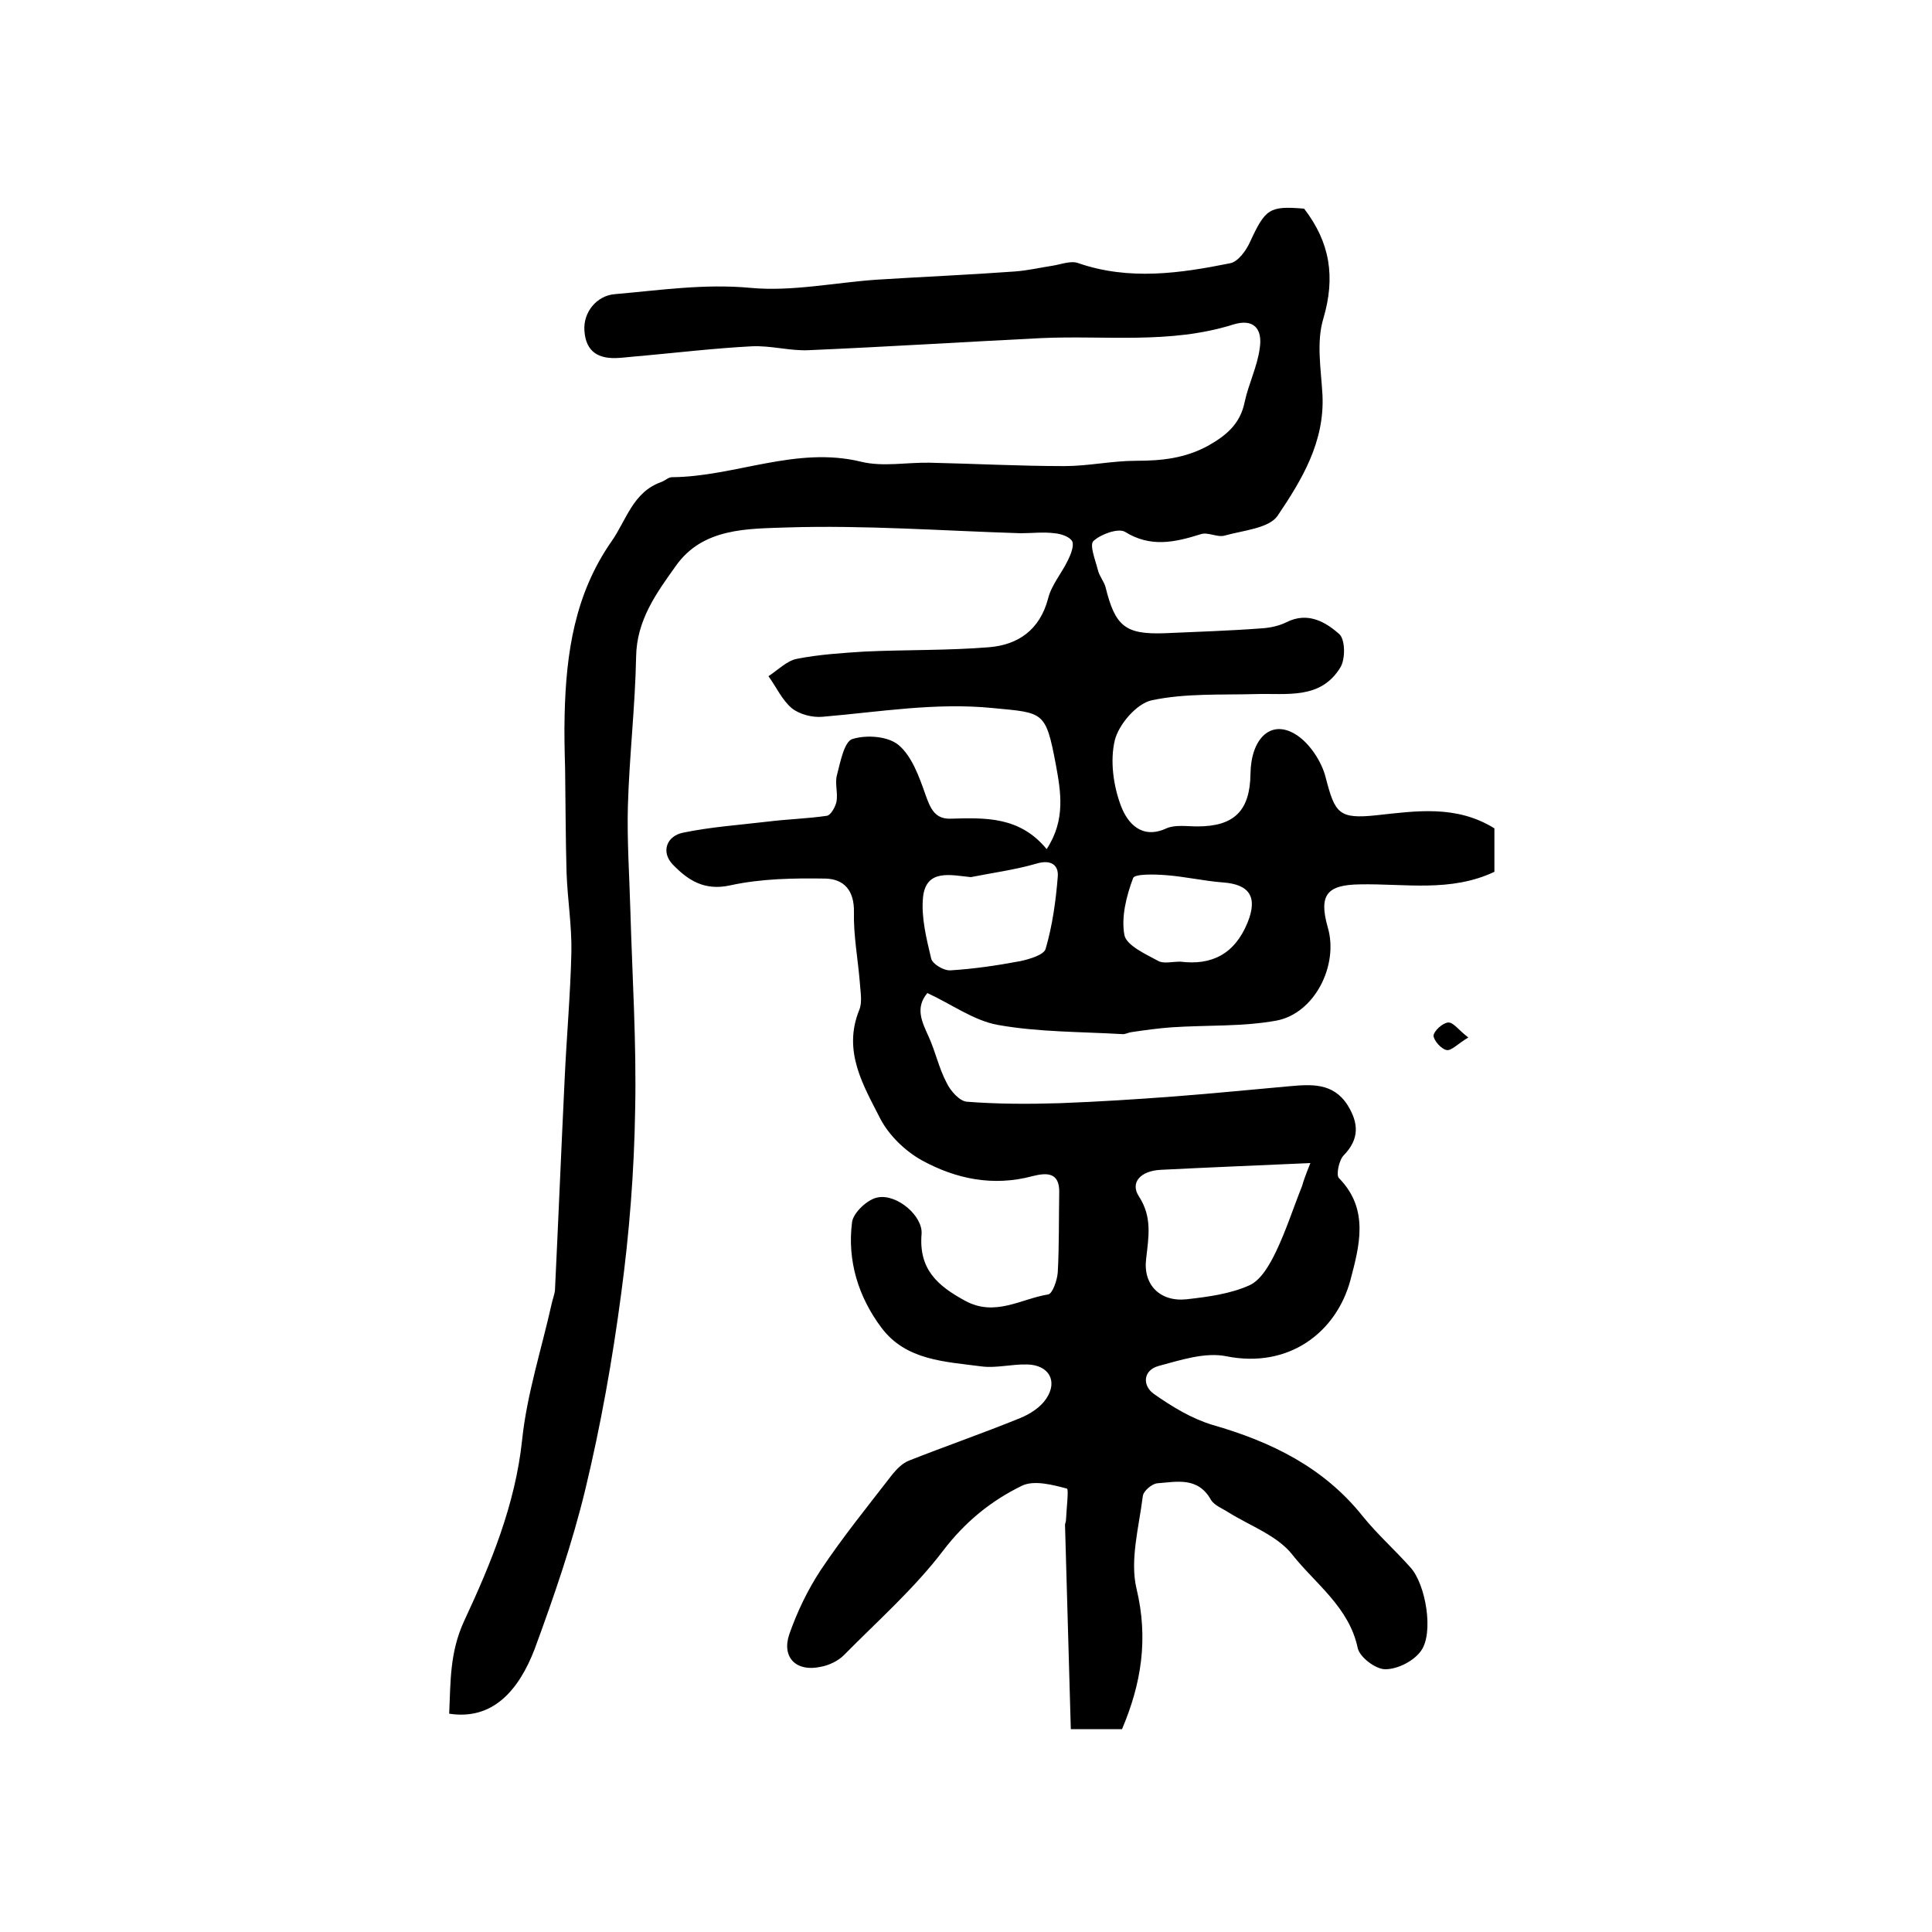 <?xml version="1.0" encoding="utf-8"?>
<!-- Generator: Adobe Illustrator 22.0.0, SVG Export Plug-In . SVG Version: 6.00 Build 0)  -->
<svg version="1.1" id="图层_1" xmlns="http://www.w3.org/2000/svg" xmlns:xlink="http://www.w3.org/1999/xlink" x="0px" y="0px"
	 viewBox="0 0 400 400" style="enable-background:new 0 0 400 400;" xml:space="preserve">
<style type="text/css">
	.st0{fill:#FFFFFF;}
</style>
<g>
	
	<path d="M93,354.8c0.3-6.7,0.1-12.7,3.1-19.2c5.5-11.8,10.6-24.1,12-37.5c1-9.5,4-18.7,6.1-28.1c0.2-1,0.6-1.9,0.7-2.9
		c0.7-14.5,1.3-29.1,2-43.6c0.4-8.8,1.2-17.6,1.4-26.4c0.1-5.4-0.8-10.9-1-16.4c-0.2-7.1-0.2-14.3-0.3-21.5
		c-0.1-3.7-0.2-7.4-0.1-11.2c0.3-12.8,2.1-25,9.7-35.9c3.1-4.4,4.4-10.2,10.3-12.3c0.8-0.3,1.5-1,2.2-1c13.1-0.1,25.7-6.5,39.2-3.2
		c4.5,1.1,9.5,0.1,14.2,0.2c9.3,0.2,18.6,0.7,27.9,0.7c4.9,0,9.9-1.1,14.8-1.1c5.3,0,10.1-0.5,14.9-3.1c3.9-2.2,6.7-4.6,7.6-9.1
		c0.8-3.7,2.6-7.3,3.1-11c0.7-4.3-1.4-6.3-5.5-5c-13.1,4.1-26.4,2.2-39.7,2.8c-16,0.8-32,1.8-48.1,2.5c-3.9,0.2-7.9-1-11.9-0.8
		c-7.6,0.4-15.3,1.3-22.9,2c-1.5,0.1-3,0.3-4.5,0.4c-4.1,0.3-6.9-1.1-7.2-5.6c-0.3-3.8,2.5-7.3,6.3-7.6c9.3-0.8,18.5-2.2,28.1-1.3
		c8.6,0.8,17.4-1.1,26.2-1.7c9.5-0.6,19-1,28.6-1.7c2.6-0.2,5.2-0.8,7.8-1.2c1.8-0.3,3.8-1.1,5.3-0.5c10.5,3.6,21,2.1,31.4,0
		c1.6-0.3,3.3-2.6,4.1-4.4c3.2-6.9,4-7.5,11.2-6.9c5.4,7,6.5,14.2,4,22.7c-1.5,4.9-0.5,10.5-0.2,15.8c0.5,9.8-4.3,17.7-9.3,25.1
		c-1.8,2.6-7.1,3-11,4.1c-1.5,0.4-3.4-0.8-4.9-0.3c-5.4,1.7-10.4,2.8-15.7-0.5c-1.4-0.8-5,0.5-6.5,1.9c-0.9,0.8,0.4,4,0.9,6
		c0.3,1.3,1.3,2.4,1.6,3.6c2,8.1,4.1,9.8,12.3,9.5c6.6-0.3,13.3-0.5,19.9-1c1.8-0.1,3.7-0.5,5.3-1.3c4.4-2.2,8.1,0,10.9,2.5
		c1.2,1.1,1.3,5.1,0.2,6.9c-4.1,6.7-11.1,5.3-17.5,5.5c-7.2,0.2-14.6-0.2-21.6,1.3c-3.1,0.7-6.8,5-7.6,8.3c-1,4.2-0.3,9.4,1.3,13.6
		c1.3,3.4,4.2,7,9.4,4.6c1.8-0.8,4.3-0.4,6.4-0.4c7.6,0,10.9-3.2,11-10.9c0.1-7.2,4.1-11.2,9.1-8.3c3,1.7,5.7,5.8,6.5,9.2
		c1.9,7.3,2.7,8.5,10.4,7.7c8.3-0.9,16.6-2.2,24.5,2.7c0,2.9,0,6,0,9c-9.1,4.3-18.6,2.4-27.9,2.6c-6.8,0.1-8.5,2.2-6.6,8.9
		c2.3,7.8-2.7,17.8-10.6,19.3c-7.1,1.3-14.5,0.9-21.8,1.4c-2.8,0.2-5.6,0.6-8.3,1c-0.7,0.1-1.3,0.5-1.9,0.4
		c-8.6-0.5-17.3-0.4-25.7-1.9c-5-0.9-9.6-4.3-14.6-6.6c-2.6,3.1-1.1,6,0.3,9.1c1.4,3.1,2.1,6.5,3.7,9.5c0.8,1.7,2.7,3.8,4.2,3.9
		c6.4,0.5,12.9,0.5,19.3,0.3c7.9-0.3,15.8-0.8,23.7-1.4c7.9-0.6,15.8-1.4,23.7-2.1c4.5-0.4,9.1-0.8,12.1,3.9c2.3,3.7,2.5,7-0.8,10.4
		c-1,1-1.6,4.1-1,4.7c6.4,6.5,4.2,14.2,2.4,21.1c-2.9,10.8-12.7,18.4-25.7,15.8c-4.4-0.9-9.5,0.8-14,2c-3.3,0.9-3.4,4.1-1,5.8
		c3.7,2.6,7.8,5.1,12.1,6.4c12.2,3.5,23.1,8.8,31.2,19c3,3.7,6.6,6.9,9.8,10.5c3.2,3.5,4.9,13.6,2.2,17.3c-1.5,2.1-4.8,3.8-7.4,3.8
		c-2,0-5.3-2.5-5.7-4.4c-1.8-8.5-8.8-13.3-13.6-19.4c-3.1-3.9-8.7-5.9-13.2-8.7c-1.2-0.8-2.9-1.4-3.6-2.6c-2.7-4.8-7.1-3.7-11.1-3.4
		c-1.1,0.1-2.9,1.6-3,2.7c-0.8,6.4-2.7,13.2-1.3,19.1c2.5,10.4,1,19.7-3,29.1c-3.3,0-6.6,0-10.6,0c-0.4-14.2-0.8-28.3-1.2-42.3
		c0-0.3,0.2-0.6,0.2-1c0.1-2.3,0.6-6.4,0.2-6.5c-3-0.8-6.8-1.8-9.3-0.6c-6.4,3.1-11.8,7.5-16.3,13.4c-6,7.9-13.6,14.6-20.6,21.7
		c-1.2,1.2-3.1,2.1-4.8,2.4c-5,1.1-8.1-1.9-6.5-6.7c1.6-4.6,3.8-9.2,6.5-13.3c4.6-6.9,9.8-13.3,14.9-19.9c0.9-1.1,2.1-2.3,3.4-2.8
		c7.6-3,15.4-5.7,23-8.8c2-0.8,4.2-2.2,5.4-4c2.5-3.7,0.5-7-3.9-7.1c-3.2-0.1-6.4,0.8-9.5,0.4c-7.5-1-15.6-1.2-20.7-8
		c-4.8-6.4-7.1-13.9-6.1-21.8c0.2-2,3.3-4.9,5.4-5.2c4-0.7,9.3,3.9,9,7.6c-0.6,7.3,3.3,10.7,9,13.8c6.2,3.4,11.6-0.4,17.2-1.3
		c0.9-0.1,1.9-3,2-4.6c0.3-5.5,0.2-11,0.3-16.5c0.1-4.3-2.7-4.1-5.5-3.4c-8.2,2.2-15.9,0.6-23-3.3c-3.4-1.9-6.7-5.1-8.5-8.5
		c-3.5-6.9-7.9-14-4.4-22.6c0.7-1.7,0.2-4,0.1-5.9c-0.4-4.8-1.3-9.5-1.2-14.3c0.1-4.6-2.1-6.9-5.9-7c-6.6-0.1-13.3,0-19.7,1.4
		c-5.4,1.2-8.8-1.1-11.9-4.3c-2.5-2.6-1.3-5.9,2.1-6.6c5.8-1.2,11.7-1.6,17.6-2.3c4-0.5,8.1-0.6,12.2-1.2c0.8-0.1,1.8-1.9,2-3
		c0.3-1.8-0.4-3.8,0.1-5.5c0.7-2.7,1.5-6.9,3.2-7.4c2.9-0.9,7.4-0.6,9.6,1.3c2.7,2.3,4.2,6.5,5.5,10.2c1,2.8,1.9,5.1,5.2,5
		c7.2-0.2,14.3-0.5,19.9,6.3c4-6.1,2.9-12,1.9-17.5c-2.1-11.1-2.5-10.7-13-11.7c-11.9-1.2-23.5,0.8-35.3,1.8
		c-2.1,0.2-4.8-0.5-6.4-1.8c-2-1.7-3.2-4.4-4.8-6.6c2-1.3,3.8-3.2,5.9-3.6c4.6-0.9,9.3-1.2,14-1.5c8.6-0.4,17.2-0.2,25.8-0.9
		c6-0.5,10.5-3.6,12.2-10.1c0.7-2.8,2.8-5.2,4.1-7.9c0.6-1.2,1.3-3,0.9-3.9c-0.5-1-2.4-1.6-3.7-1.7c-2.3-0.3-4.6,0-7,0
		c-16.1-0.5-32.2-1.7-48.3-1.2c-8.1,0.3-17.5,0-23.1,8c-4,5.6-8.1,11.2-8.2,18.8c-0.2,10.3-1.4,20.5-1.7,30.8
		c-0.2,7.1,0.3,14.3,0.5,21.4c0.4,13.9,1.3,27.8,1,41.6c-0.2,12.7-1.2,25.5-2.9,38.1c-1.8,13.6-4.2,27.1-7.4,40.4
		c-2.7,11.2-6.5,22.2-10.5,33.1C107.4,350,102,356.2,93,354.8z M271.3,240.8c-11.3,0.5-21.1,0.9-31,1.4c-4.1,0.2-6.4,2.6-4.5,5.5
		c2.8,4.3,2,8.4,1.5,12.9c-0.7,5.4,2.9,9,8.4,8.4c4.4-0.5,9-1.1,13-2.9c2.4-1.1,4.2-4.3,5.5-7c2.1-4.4,3.6-9.1,5.4-13.6
		C269.9,244.4,270.3,243.3,271.3,240.8z M201,181.6c-4.1-0.4-9.3-1.8-9.9,4.2c-0.4,4.1,0.7,8.5,1.7,12.7c0.3,1.1,2.6,2.5,4,2.4
		c4.8-0.3,9.6-1,14.4-1.9c1.9-0.4,5-1.3,5.3-2.6c1.4-4.8,2.1-9.9,2.5-14.9c0.2-2.4-1.4-3.6-4.4-2.7
		C210.1,180.1,205.5,180.7,201,181.6z M244.4,199.1c6.4,0.8,11.2-1.5,13.9-8.1c2.1-5.2,0.5-7.9-5.1-8.3c-3.9-0.3-7.8-1.2-11.7-1.5
		c-2.4-0.2-6.6-0.3-6.9,0.6c-1.4,3.7-2.5,8.1-1.8,11.8c0.4,2.1,4.3,3.9,6.9,5.3C240.8,199.6,242.6,199.1,244.4,199.1z"/>
	<path d="M304,214.8c-2.2,1.3-3.5,2.8-4.5,2.6c-1.1-0.2-2.7-2-2.7-3c0.1-1,1.9-2.6,3-2.7C300.9,211.6,302,213.3,304,214.8z"/>
	
	
	
</g>
</svg>
